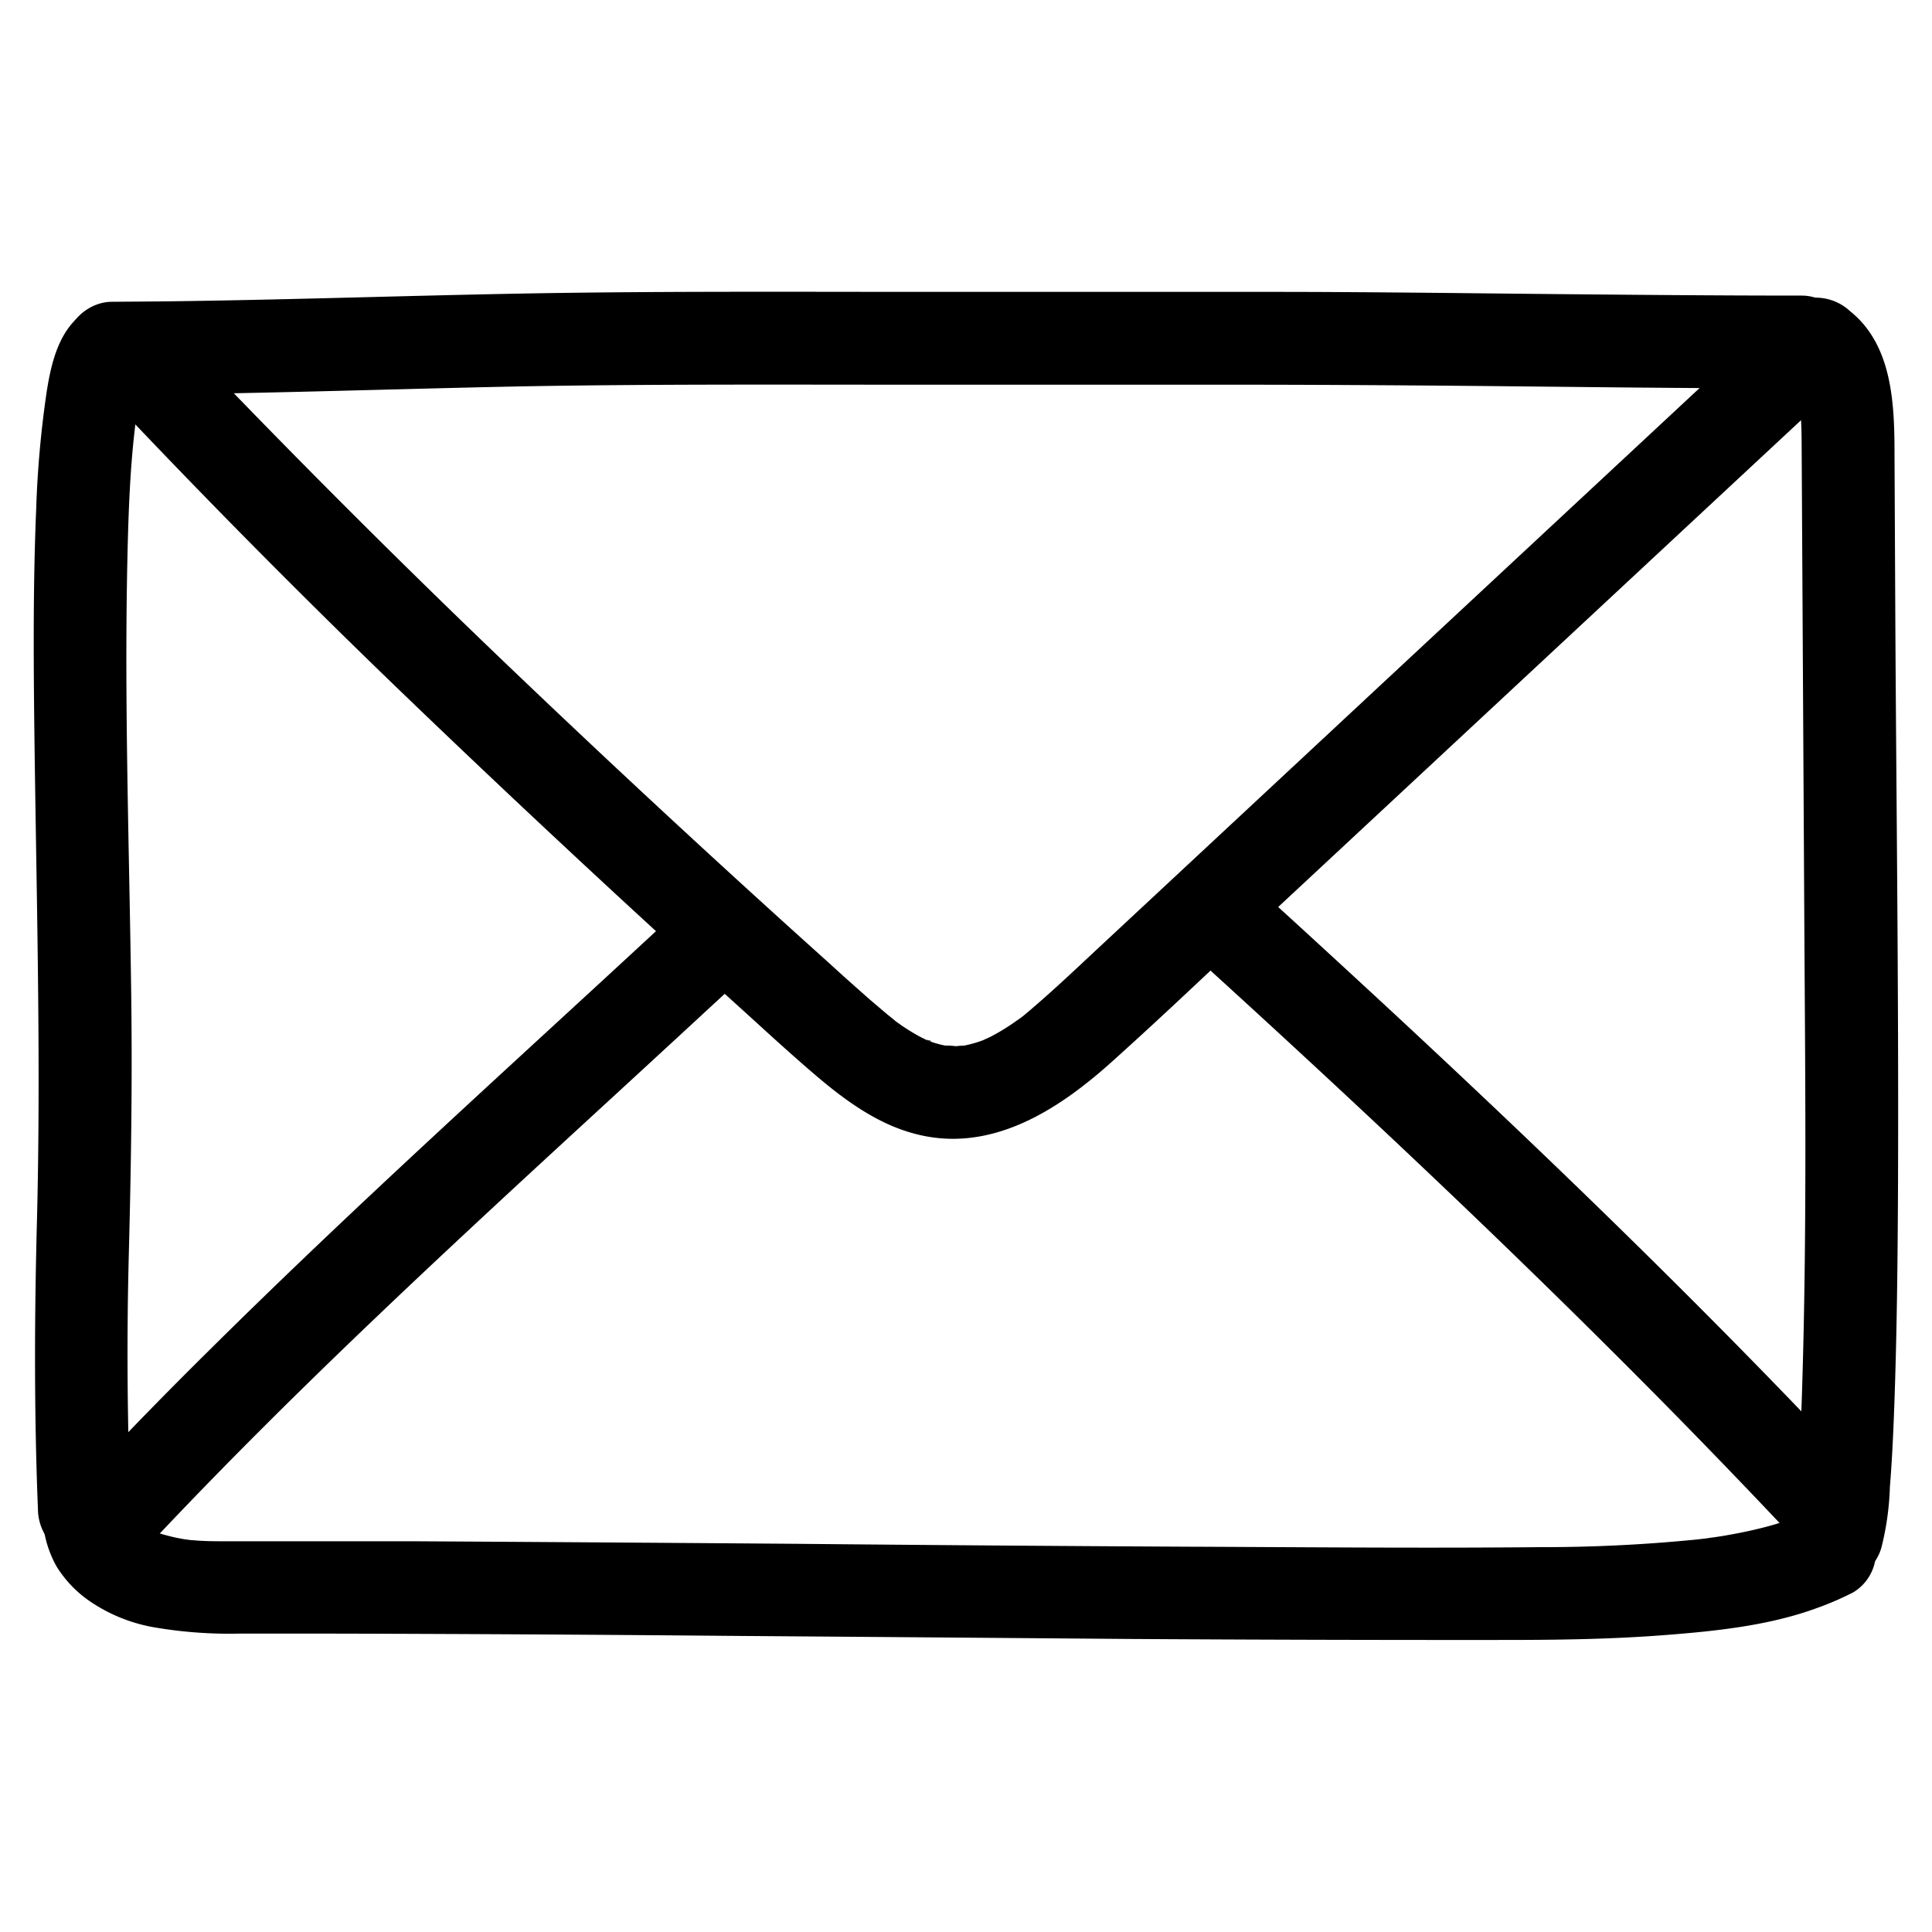 <?xml version="1.0" encoding="UTF-8"?> <svg xmlns="http://www.w3.org/2000/svg" data-name="Layer 1" viewBox="0 0 250 250"><path d="M13 50.15Q32.61 71 53.28 90.84t42 39.12c3.44 3.11 6.85 6.28 10.38 9.28s7.58 6 12.25 7.34c9.89 2.89 18.73-2.71 25.81-9.05C151 131 158 124.28 165.08 117.66l21.75-20.25 43.51-40.51 5.48-5.1a6.06 6.06 0 000-8.49 6.12 6.12 0 00-8.48 0l-42.78 39.83L142 122.79c-3.21 3-6.37 6-9.75 8.8-.63.52.9-.65.23-.18l-.5.37-1.18.82a28.46 28.46 0 01-2.61 1.55c-.18.09-1.61.72-.72.37s-.53.19-.76.26c-.43.15-.87.27-1.31.38l-.76.17-.39.07.63-.09a7.86 7.86 0 00-1.18.07 8.76 8.76 0 00-1.61-.07s1.23.23.59.07c-.26-.07-.52-.11-.79-.17a14.22 14.22 0 01-1.54-.45 2.35 2.35 0 00-.56-.2c.79 0 .89.41.32.12s-.85-.41-1.27-.64a27.28 27.28 0 01-2.61-1.65l-.67-.48c-.12-.09-.7-.53 0 0s.06 0 0-.05l-.65-.52c-.8-.67-1.59-1.35-2.36-2-1.71-1.52-3.4-3-5.1-4.57q-21-18.85-41.38-38.32T26.22 46.7q-2.4-2.51-4.79-5A6 6 0 0013 50.15z"></path><path d="M87.75 117.84c-20.26 18.81-40.87 37.25-60.51 56.72Q19 182.69 11.1 191.11c-2.15 2.29-2.43 6.24 0 8.48s6.19 2.45 8.49 0c18.93-20.15 39.3-38.88 59.64-57.58q8.52-7.83 17-15.68a6 6 0 000-8.49 6.12 6.12 0 00-8.48 0zM156.89 125.82c19.76 18 39.27 36.37 58.08 55.41q7.84 7.94 15.51 16.06a6.06 6.06 0 008.49 0 6.13 6.13 0 000-8.49c-18.36-19.47-37.59-38.1-57.17-56.33q-8.18-7.6-16.43-15.13c-2.32-2.12-6.22-2.46-8.48 0-2.12 2.3-2.48 6.22 0 8.48zM14.5 51.1c17.6-.1 35.2-.74 52.8-1.1 15.91-.29 31.83-.23 47.74-.22h44.11c11.62 0 23.24.08 34.87.19 11.91.12 23.82.27 35.73.28h3.38a6 6 0 000-12c-11.45 0-22.9-.11-34.35-.22-11.81-.12-23.63-.27-35.44-.26h-43.32c-15.44 0-30.88-.08-46.31.12-17.53.23-35 .9-52.57 1.11l-6.64.05c-3.14 0-6.15 2.75-6 6a6.09 6.09 0 006 6z"></path><path d="M230.92 48.76c.44.36.8.81 1.23 1.17-1-.79-.59-.81-.25-.27.15.24.27.49.42.73.27.45 0 .69-.19-.51.05.26.21.54.29.8a15 15 0 01.47 1.87c0 .18.18 1.35.07.26s0 .1 0 .27c.05.54.09 1.08.11 1.62.07 1.43.06 2.87.07 4.3l.11 19.64.22 39.28c.11 20.19.36 40.38-.24 60.56-.12 4.2-.28 8.4-.57 12.59q-.16 2.25-.42 4.5c-.14 1.22.29-1.89.06-.48l-.12.75c-.08.4-.17.8-.29 1.2a6 6 0 1011.57 3.19 36.48 36.48 0 001.09-7.79c.29-3.59.45-7.18.58-10.78.33-9.32.43-18.65.47-28 .1-24.11-.2-48.21-.34-72.31L245.15 59c0-6.48-.18-14.29-5.75-18.73a6.49 6.49 0 00-4.24-1.75 6.11 6.11 0 00-4.24 1.75c-2 2.18-2.63 6.4 0 8.49zM11.3 40.19c-3.55 2.12-4.62 6.51-5.23 10.32a132.63 132.63 0 00-1.39 15.42C4.3 75 4.33 84.16 4.43 93.26c.25 21.6.9 43.18.35 64.77-.33 12.53-.37 25 .14 37.53.13 3.13 2.67 6.15 6 6 3.14-.14 6.14-2.64 6-6q-.69-16.87-.24-33.73c.28-10.76.44-21.52.31-32.28-.24-19.29-.94-38.6-.49-57.89.13-5.54.33-11.1 1-16.61l.09-.77c.18-1.47-.2 1.35-.05.36.09-.54.16-1.08.26-1.62.15-.87.32-1.74.55-2.59.1-.39.22-.77.35-1.15.05-.14.11-.28.15-.43.26-.77-.86 1.68-.32.8.41-.66 1-1.08-.45.43.83-.88-1.39.89-.68.47 2.69-1.62 3.92-5.47 2.15-8.21a6.1 6.1 0 00-8.21-2.15z"></path><path d="M5.53 196.63a14.24 14.24 0 001.79 6.07 15.09 15.09 0 004.23 4.45 21.18 21.18 0 008.73 3.48 57.54 57.54 0 0010.65.76h12.44q25.49.06 51 .29 25.75.19 51.51.4 24.33.15 48.65.13c7 0 14-.09 21-.64 6.56-.51 13.42-1.22 19.64-3.51a39.4 39.4 0 004.62-2 6.05 6.05 0 002.15-8.21 6.13 6.13 0 00-8.21-2.15c-.52.27-1.07.5-1.59.77-.32.16 1.43-.56.38-.17l-1 .35a37.88 37.88 0 01-3.9 1.15c-1.49.37-3 .66-4.5.92-.71.12-1.42.22-2.13.32s.75-.09.69-.09c-.24 0-.49.07-.73.1l-1.29.15a201.47 201.47 0 01-20.4 1c-15.35.15-30.71 0-46.06-.06q-25-.13-50-.37-24.78-.19-49.56-.33H29.35c-1.48 0-2.95 0-4.42-.14-.37 0-.75-.11-1.12-.11-.09 0 1.44.22.79.1l-.48-.07c-.69-.11-1.37-.24-2.05-.41s-1.32-.35-2-.57c-.29-.09-.58-.24-.87-.32-.07 0 1.27.61.74.31-.21-.12-.44-.21-.66-.32-.5-.27-1-.67-1.47-.9 0 0 1 .91.67.51-.09-.1-.22-.18-.31-.27-.26-.24-.48-.58-.75-.78.38.29.82 1.17.31.34-.05-.07-.43-.65-.39-.71s.52 1.6.3.67c0-.13-.08-.26-.12-.4-.13-.49-.21-1.65 0 .31a6.49 6.49 0 00-1.75-4.24 6.1 6.1 0 00-4.25-1.76c-3 .13-6.35 2.66-6 6z"></path></svg> 